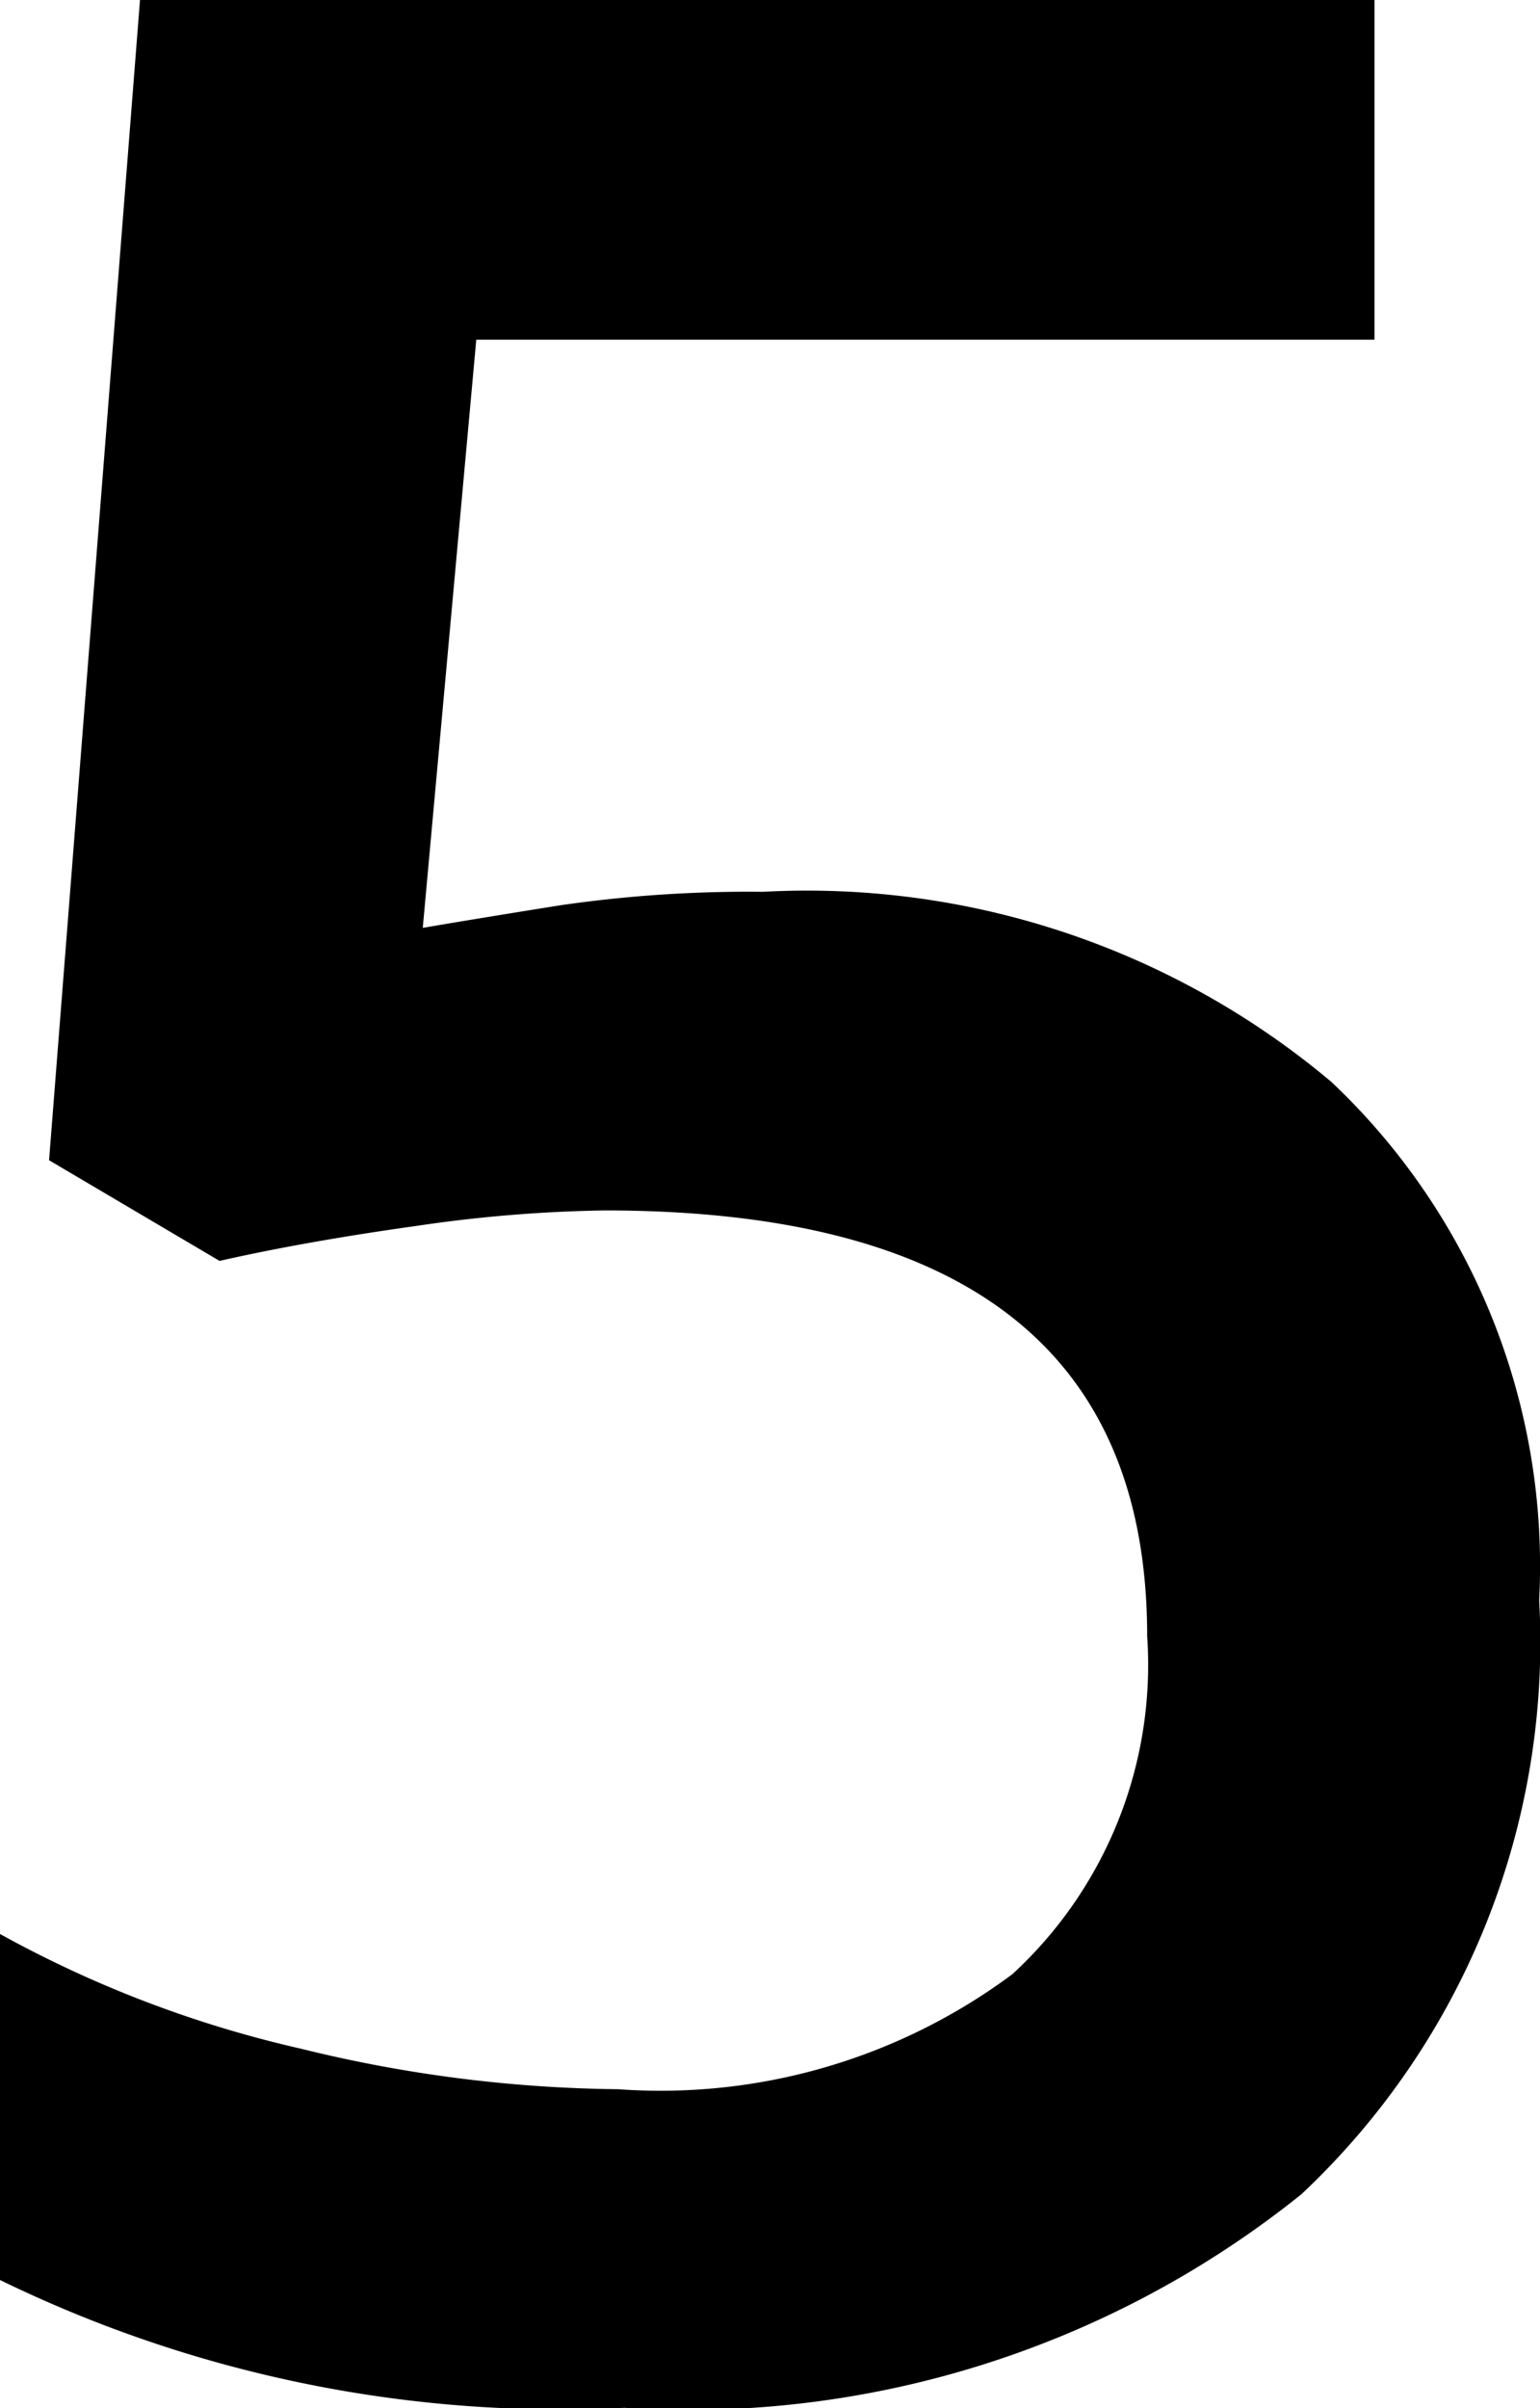 <svg xmlns="http://www.w3.org/2000/svg" width="5.555" height="8.684" viewBox="0 0 5.555 8.684"><path d="M38.9-5.35a2.938,2.938,0,0,1,2.051.686A2.4,2.4,0,0,1,41.7-2.795a2.73,2.73,0,0,1-.858,2.142A3.531,3.531,0,0,1,38.4.117a4.612,4.612,0,0,1-2.256-.463V-1.594a4.136,4.136,0,0,0,1.09.416,4.953,4.953,0,0,0,1.143.146A2.126,2.126,0,0,0,39.8-1.447a1.515,1.515,0,0,0,.486-1.219q0-1.535-1.957-1.535a5.129,5.129,0,0,0-.68.056q-.4.056-.709.126l-.615-.363.328-4.184h4.453v1.225h-3.24l-.193,2.121q.205-.035.5-.082A4.724,4.724,0,0,1,38.9-5.35Z" transform="translate(-36.148 8.566)"/></svg>